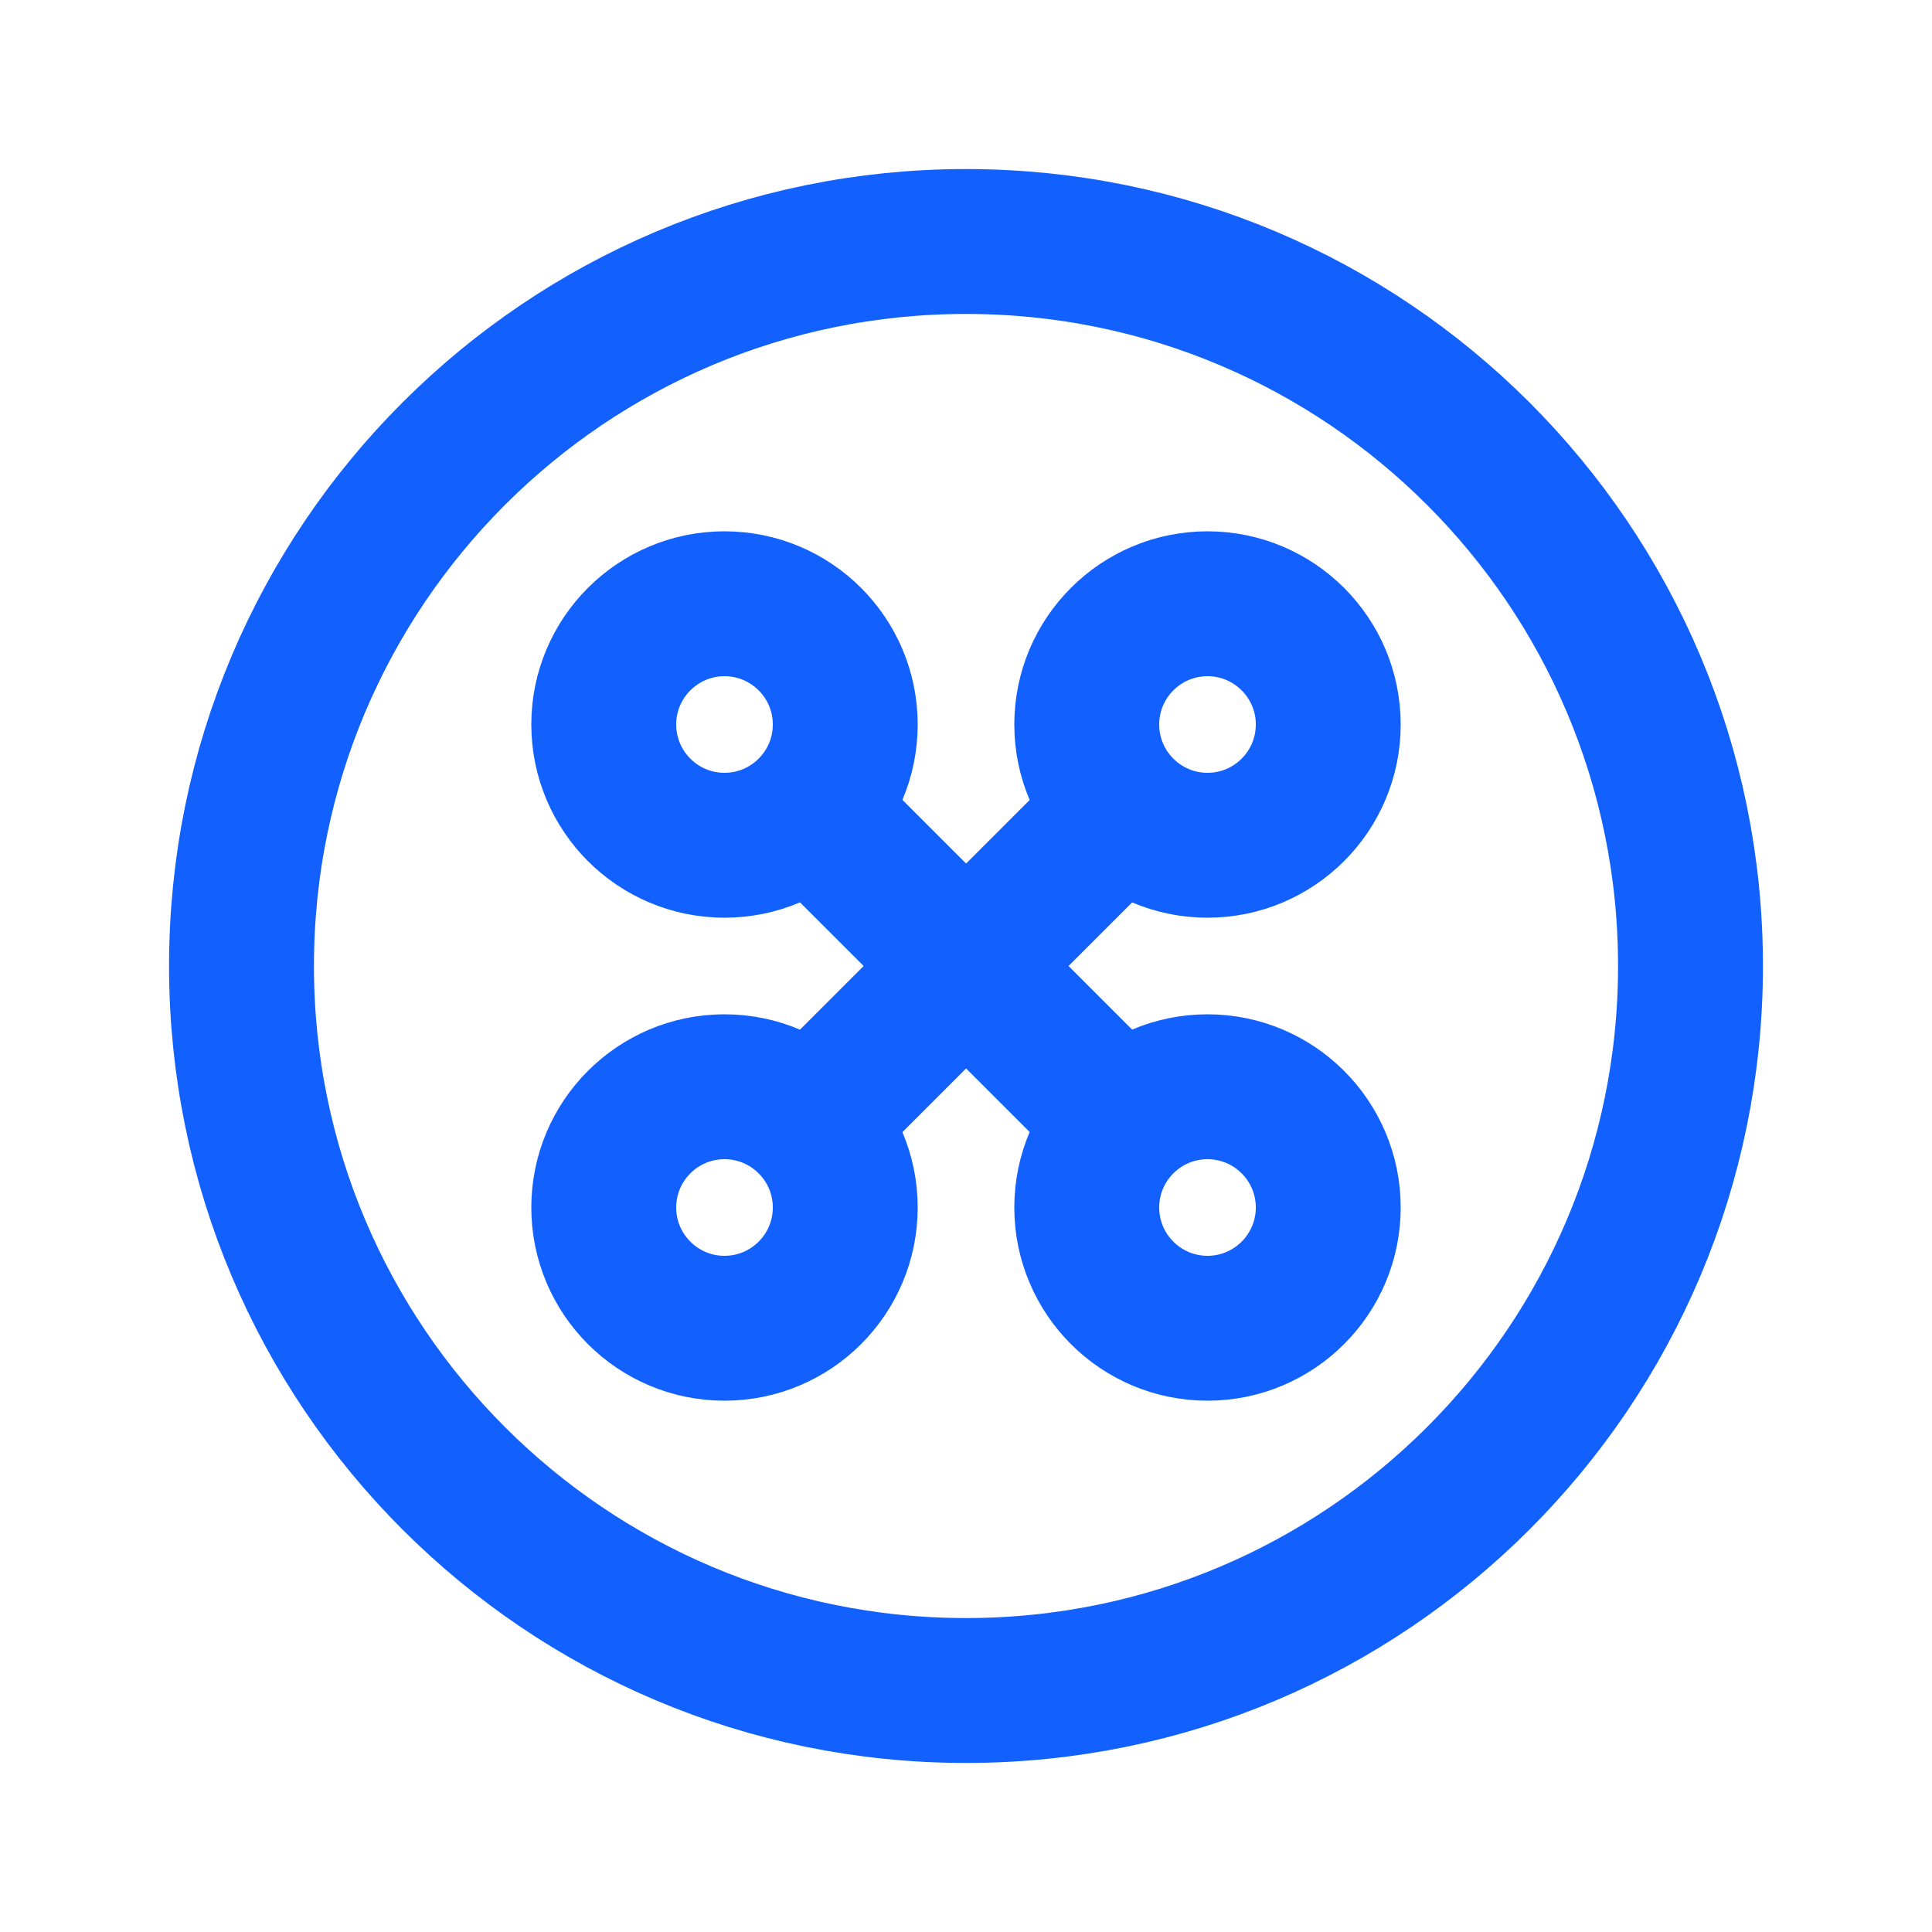 <svg width="20" height="20" viewBox="0 0 20 20" fill="none" xmlns="http://www.w3.org/2000/svg">
<g id="Icon / Customizable&#226;&#128;&#168;button color">
<path id="Vector" d="M8.384 11.617L11.617 8.384M11.617 11.616L8.384 8.383M8.75 12.5C8.75 13.19 8.19 13.75 7.5 13.75C6.81 13.75 6.25 13.19 6.25 12.5C6.25 11.81 6.81 11.25 7.5 11.25C8.19 11.25 8.75 11.81 8.75 12.5ZM13.75 7.5C13.75 8.19 13.19 8.75 12.5 8.75C11.81 8.75 11.25 8.19 11.25 7.5C11.25 6.81 11.81 6.25 12.5 6.25C13.19 6.25 13.75 6.81 13.75 7.5ZM13.75 12.5C13.75 13.19 13.19 13.75 12.5 13.75C11.81 13.75 11.25 13.19 11.25 12.5C11.25 11.81 11.81 11.25 12.5 11.25C13.19 11.25 13.75 11.81 13.75 12.5ZM8.75 7.5C8.75 8.19 8.19 8.75 7.5 8.75C6.81 8.75 6.25 8.19 6.25 7.5C6.25 6.81 6.81 6.25 7.5 6.25C8.19 6.25 8.75 6.81 8.75 7.5ZM17.5 10C17.5 14.142 14.142 17.5 10 17.5C5.858 17.5 2.5 14.142 2.5 10C2.5 5.858 5.858 2.5 10 2.5C14.142 2.5 17.5 5.858 17.5 10Z" stroke="#1261FF" stroke-width="1.5" stroke-linecap="round" stroke-linejoin="round"/>
</g>
</svg>
